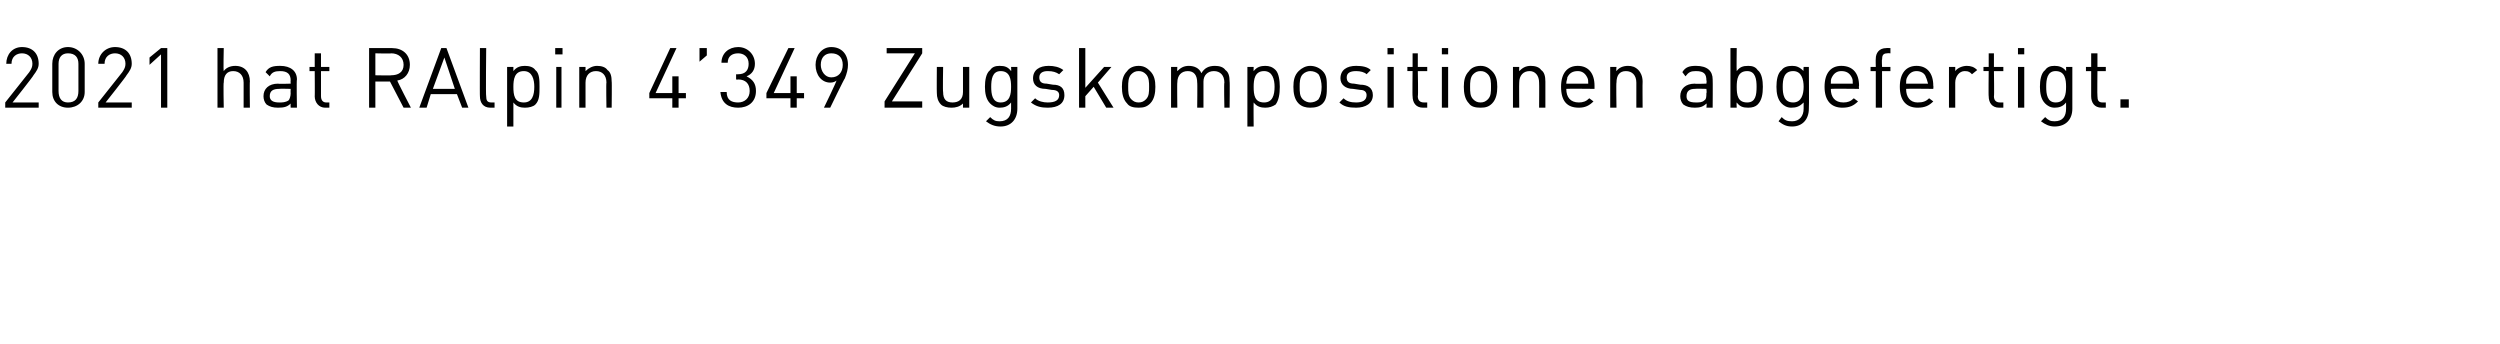 <?xml version="1.0" standalone="no"?><!DOCTYPE svg PUBLIC "-//W3C//DTD SVG 1.1//EN" "http://www.w3.org/Graphics/SVG/1.1/DTD/svg11.dtd"><svg xmlns="http://www.w3.org/2000/svg" version="1.1" width="239.1px" height="32.9px" viewBox="0 -4 239.1 32.9" style="top:-4px"><desc>2021 hat RAlpin 4 349 Zugskompositionen abgefertigt</desc><defs/><g id="Polygon191160"><path d="m.5 6.3v-.5l2.3-2.9c.2-.3.3-.5.3-.8c0-.6-.4-1-1-1c-.5 0-1 .3-1 1h-.5c0-.9.6-1.6 1.5-1.6c1 0 1.6.6 1.6 1.6c0 .4-.2.7-.5 1.1c.03.04-2 2.6-2 2.6h2.5v.5H.5zm6 0C5.6 6.3 5 5.7 5 4.8V2.1C5 1.2 5.6.5 6.5.5c.9 0 1.6.7 1.6 1.6v2.7c0 .9-.7 1.5-1.6 1.5zm1-4.2c0-.6-.3-1-1-1c-.6 0-.9.4-.9 1v2.6c0 .7.3 1.1.9 1.1c.7 0 1-.4 1-1.1V2.1zm1.9 4.2v-.5l2.3-2.9c.2-.3.3-.5.3-.8c0-.6-.4-1-1-1c-.5 0-1 .3-1 1h-.6c0-.9.7-1.6 1.6-1.6c1 0 1.6.6 1.6 1.6c0 .4-.2.7-.5 1.1c.03.04-2 2.6-2 2.6h2.5v.5H9.4zm6 0V1.2l-1.1 1v-.7l1.1-.9h.6v5.7h-.6zm7.9 0V3.9c0-.7-.4-1.1-1-1.1c-.6 0-.9.4-.9 1.1c-.05-.04 0 2.4 0 2.4h-.6V.6h.6s-.05 2.19 0 2.2c.2-.3.6-.5 1.1-.5c.9 0 1.4.6 1.4 1.5c-.03-.04 0 2.5 0 2.5h-.6zm4.5 0s-.02-.38 0-.4c-.3.3-.6.4-1.2.4c-.5 0-.8-.1-1.1-.3c-.2-.2-.3-.5-.3-.8c0-.7.5-1.2 1.4-1.2c0 .04 1.2 0 1.2 0c0 0-.02-.33 0-.3c0-.6-.3-.9-1-.9c-.5 0-.8.1-1 .5l-.4-.4c.3-.5.7-.6 1.4-.6c1 0 1.6.5 1.6 1.3c-.05.02 0 2.7 0 2.7h-.6zm0-1.8s-1.12-.03-1.1 0c-.6 0-.9.2-.9.7c0 .4.3.6.9.6c.3 0 .6 0 .9-.2c.1-.1.2-.4.2-.7c-.02 0 0-.4 0-.4zm3.3 1.8c-.6 0-1-.5-1-1.1c.02.04 0-2.4 0-2.4h-.5v-.4h.5V1.1h.6v1.3h.8v.4h-.8v2.4c0 .4.2.6.5.6h.3v.5h-.4zm7.5 0l-1.3-2.5h-1.4v2.5h-.6V.6h2.2c1 0 1.7.6 1.7 1.6c0 .8-.5 1.4-1.2 1.5c-.05.01 1.3 2.6 1.3 2.6h-.7zm-1.2-5.2c.05.04-1.5 0-1.5 0v2.1s1.55.03 1.5 0c.7 0 1.2-.3 1.2-1c0-.7-.5-1.1-1.2-1.1zm6.8 5.2L43.7 5h-2.5l-.4 1.3h-.7L42.2.6h.5l2.1 5.7h-.6zm-1.7-4.8l-1.1 3h2.1l-1-3zm4.4 4.8c-.7 0-1-.5-1-1.1c-.02.04 0-4.6 0-4.6h.6s-.05 4.62 0 4.6c0 .4.1.6.5.6h.3v.5h-.4zm4.7-2c0 .7 0 1.3-.4 1.7c-.2.2-.6.3-1 .3c-.4 0-.8-.1-1.1-.5v2.3h-.6V2.4h.6v.4c.3-.4.7-.5 1.1-.5c.4 0 .8.1 1 .4c.4.3.4 1 .4 1.6zm-.5 0c0-.7-.2-1.5-1-1.5c-.9 0-1 .8-1 1.5c0 .8.1 1.5 1 1.5c.8 0 1-.7 1-1.5zm2.1 2V2.4h.5v3.9h-.5zm-.1-5.1v-.6h.7v.6h-.7zM58 6.3s-.04-2.43 0-2.4c0-.7-.4-1.1-1-1.1c-.6 0-1 .4-1 1.1v2.4h-.6V2.4h.6v.4c.3-.3.7-.5 1.1-.5c.4 0 .8.1 1 .4c.3.2.4.6.4 1.1c.03-.03 0 2.5 0 2.5h-.5zm6.9-.9v.9h-.6v-.9h-2.2v-.5l2-4.3h.6l-2 4.3h1.6V3.3h.6v1.6h.7v.5h-.7zm2-3.5V.6h.7v.7l-.7.6zm3.7 4.4c-.9 0-1.6-.4-1.7-1.5h.6c0 .8.5 1 1.1 1c.6 0 1.1-.4 1.1-1.1c0-.7-.4-1.1-1.1-1.1c-.04.03-.2 0-.2 0v-.5s.16.02.2 0c.7 0 1-.4 1-1c0-.7-.5-1-1-1c-.6 0-1 .3-1 .9h-.6c0-.9.7-1.5 1.6-1.5c.9 0 1.6.7 1.6 1.6c0 .6-.3 1-.8 1.2c.6.3.9.7.9 1.4c0 1.1-.8 1.6-1.7 1.6zm5.6-.9v.9h-.6v-.9h-2.3v-.5L75.4.6h.6l-2 4.3h1.6V3.3h.6v1.6h.7v.5h-.7zm4.6-1.9c-.03-.03-1.4 2.8-1.4 2.8h-.6s1.25-2.57 1.2-2.6c-.1.1-.3.2-.6.2c-.8 0-1.4-.7-1.4-1.7c0-.9.6-1.7 1.5-1.7c1 0 1.6.7 1.6 1.7c0 .4-.1.8-.3 1.3zm-1.3-2.4c-.6 0-1 .4-1 1.1c0 .6.4 1.2 1 1.2c.7 0 1.1-.5 1.1-1.2c0-.7-.4-1.1-1.1-1.1zm5.1 5.2v-.6l2.9-4.6h-2.7v-.5h3.4v.5l-2.9 4.6h2.9v.6h-3.6zm7.5 0v-.4c-.3.3-.7.4-1.1.4c-.4 0-.8-.1-1-.3c-.3-.3-.4-.7-.4-1.1c-.02-.03 0-2.5 0-2.5h.6s-.04 2.38 0 2.4c0 .7.3 1 .9 1c.6 0 1-.3 1-1V2.4h.6v3.9h-.6zm3.6 1.8c-.6 0-1-.2-1.4-.5l.4-.4c.3.3.5.4.9.4c.8 0 1.1-.5 1.1-1.2v-.6c-.3.4-.7.5-1.1.5c-.4 0-.7-.2-.9-.4c-.4-.4-.5-1-.5-1.6c0-.6.1-1.3.5-1.6c.2-.3.5-.4.9-.4c.5 0 .8.1 1.1.5c.03.02 0-.4 0-.4h.6v4c0 1-.6 1.7-1.6 1.7zm0-5.3c-.8 0-.9.8-.9 1.5c0 .7.1 1.5.9 1.5c.9 0 1-.8 1-1.5c0-.7-.1-1.5-1-1.5zm4.5 3.5c-.6 0-1.1-.1-1.6-.5l.4-.4c.3.3.8.4 1.2.4c.7 0 1.1-.2 1.1-.7c0-.3-.2-.5-.7-.5l-.6-.1c-.8 0-1.2-.4-1.2-1c0-.8.6-1.2 1.5-1.2c.5 0 1 .1 1.4.4l-.4.4c-.3-.2-.6-.3-1.1-.3c-.5 0-.8.2-.8.6c0 .4.2.6.7.6l.6.1c.7 0 1.1.3 1.1 1c0 .8-.6 1.2-1.6 1.2zm5.6 0l-1.2-2l-.8.9v1.1h-.6V.6h.6v3.8l1.8-2h.7L105 3.9l1.5 2.4h-.7zm4.2-.4c-.3.3-.6.4-1.1.4c-.5 0-.9-.1-1.1-.4c-.4-.4-.5-1-.5-1.6c0-.6.1-1.1.5-1.5c.2-.3.6-.5 1.1-.5c.5 0 .8.2 1.1.5c.4.4.5.9.5 1.5c0 .6-.1 1.2-.5 1.6zm-.4-2.8c-.2-.2-.4-.3-.7-.3c-.3 0-.5.1-.7.3c-.3.3-.3.8-.3 1.2c0 .5 0 .9.3 1.2c.2.2.4.3.7.3c.3 0 .5-.1.7-.3c.3-.3.3-.7.3-1.2c0-.4 0-.9-.3-1.2zm7.5 3.2s-.05-2.43 0-2.4c0-.7-.4-1.1-1-1.1c-.6 0-1 .4-1 1v2.5h-.6s.03-2.43 0-2.4c0-.7-.3-1.1-.9-1.1c-.6 0-1 .4-1 1.1c-.03-.03 0 2.4 0 2.4h-.6V2.4h.6s-.03.39 0 .4c.3-.3.6-.5 1.1-.5c.5 0 1 .2 1.2.7c.3-.5.7-.7 1.3-.7c.4 0 .8.1 1 .4c.3.2.4.6.4 1.1c.03-.03 0 2.5 0 2.5h-.5zm5.3-2c0 .7-.1 1.3-.4 1.7c-.3.2-.6.3-1 .3c-.4 0-.8-.1-1.1-.5c-.02.03 0 2.3 0 2.3h-.6V2.4h.6s-.02.42 0 .4c.3-.4.7-.5 1.1-.5c.4 0 .7.1 1 .4c.3.3.4 1 .4 1.6zm-.5 0c0-.7-.2-1.5-1-1.5c-.9 0-1 .8-1 1.5c0 .8.1 1.5 1 1.5c.8 0 1-.7 1-1.5zm4.6 1.6c-.3.3-.7.4-1.2.4c-.4 0-.8-.1-1.1-.4c-.4-.4-.5-1-.5-1.6c0-.6.1-1.1.5-1.5c.3-.3.7-.5 1.1-.5c.5 0 .9.2 1.2.5c.4.4.4.9.4 1.5c0 .6 0 1.2-.4 1.6zm-.4-2.8c-.2-.2-.5-.3-.8-.3c-.2 0-.5.1-.7.3c-.3.3-.3.8-.3 1.2c0 .5 0 .9.3 1.2c.2.2.5.3.7.3c.3 0 .6-.1.8-.3c.2-.3.3-.7.3-1.2c0-.4-.1-.9-.3-1.2zm3.6 3.2c-.7 0-1.2-.1-1.6-.5l.4-.4c.3.3.7.4 1.2.4c.6 0 1-.2 1-.7c0-.3-.2-.5-.6-.5l-.7-.1c-.7 0-1.2-.4-1.2-1c0-.8.6-1.2 1.5-1.2c.6 0 1.1.1 1.4.4l-.4.4c-.2-.2-.6-.3-1-.3c-.6 0-.9.2-.9.6c0 .4.2.6.7.6l.6.1c.7 0 1.2.3 1.2 1c0 .8-.7 1.2-1.6 1.2zm3 0V2.4h.6v3.9h-.6zm0-5.1v-.6h.6v.6h-.6zm3.4 5.1c-.7 0-1-.5-1-1.1c-.03.04 0-2.4 0-2.4h-.5v-.4h.5V1.1h.5v1.3h.9v.4h-.9s.05 2.42 0 2.4c0 .4.2.6.6.6h.3v.5h-.4zm1.8 0V2.4h.6v3.9h-.6zm0-5.1v-.6h.6v.6h-.6zm4.8 4.7c-.3.3-.6.4-1.1.4c-.5 0-.9-.1-1.1-.4c-.4-.4-.5-1-.5-1.6c0-.6.1-1.1.5-1.5c.2-.3.6-.5 1.1-.5c.5 0 .8.2 1.1.5c.4.4.5.9.5 1.5c0 .6-.1 1.2-.5 1.6zm-.4-2.8c-.2-.2-.4-.3-.7-.3c-.3 0-.5.1-.7.3c-.3.3-.3.8-.3 1.2c0 .5 0 .9.3 1.2c.2.2.4.3.7.3c.3 0 .5-.1.7-.3c.3-.3.3-.7.3-1.2c0-.4 0-.9-.3-1.2zm4.9 3.2s.02-2.43 0-2.4c0-.7-.4-1.1-.9-1.1c-.6 0-1 .4-1 1.1c-.02-.03 0 2.4 0 2.4h-.6V2.4h.6s-.02.39 0 .4c.3-.3.6-.5 1.1-.5c.4 0 .8.1 1 .4c.3.2.4.6.4 1.1v2.5h-.6zm2.6-1.8c0 .8.4 1.3 1.2 1.3c.4 0 .7-.1 1-.4l.4.3c-.4.4-.8.6-1.4.6c-1.1 0-1.7-.6-1.7-2c0-1.3.6-2 1.6-2c1 0 1.6.7 1.6 1.9v.3s-2.67-.03-2.7 0zm2-1.1c-.2-.4-.5-.6-.9-.6c-.5 0-.8.2-1 .6c0 .2-.1.3-.1.6h2.1c0-.3 0-.4-.1-.6zm4.7 2.9V3.9c0-.7-.4-1.1-1-1.1c-.6 0-.9.4-.9 1.1c-.04-.03 0 2.4 0 2.4h-.6V2.4h.6s-.04.39 0 .4c.2-.3.6-.5 1.1-.5c.4 0 .7.1 1 .4c.2.2.4.6.4 1.1c-.02-.03 0 2.5 0 2.5h-.6zm6.7 0s.05-.38 0-.4c-.3.3-.6.4-1.1.4c-.5 0-.8-.1-1.1-.3c-.2-.2-.3-.5-.3-.8c0-.7.5-1.2 1.4-1.2c-.03.04 1.1 0 1.1 0c0 0 .05-.33 0-.3c0-.6-.2-.9-1-.9c-.5 0-.7.1-1 .5l-.3-.4c.3-.5.7-.6 1.3-.6c1.1 0 1.6.5 1.6 1.3c.02.02 0 2.7 0 2.7h-.6zm0-1.8s-1.05-.03-1.1 0c-.5 0-.8.2-.8.7c0 .4.2.6.9.6c.3 0 .6 0 .8-.2c.2-.1.2-.4.2-.7c.05 0 0-.4 0-.4zm5.4-.2c0 .7-.1 1.3-.5 1.7c-.2.2-.5.3-.9.3c-.5 0-.8-.1-1.1-.5c-.03.02 0 .5 0 .5h-.6V.6h.6s-.03 2.21 0 2.2c.3-.4.6-.5 1.1-.5c.4 0 .7.1.9.4c.4.3.5 1 .5 1.6zm-1.5-1.5c-.9 0-1 .8-1 1.5c0 .8.1 1.5 1 1.5c.8 0 .9-.7.9-1.5c0-.7-.1-1.5-.9-1.5zm4.3 5.3c-.6 0-.9-.2-1.3-.5l.3-.4c.3.3.5.4 1 .4c.7 0 1.1-.5 1.1-1.2v-.6c-.4.4-.7.5-1.2.5c-.4 0-.7-.2-.9-.4c-.4-.4-.5-1-.5-1.6c0-.6.1-1.3.5-1.6c.2-.3.6-.4 1-.4c.4 0 .7.1 1.1.5c-.04.02 0-.4 0-.4h.5s.03 4.01 0 4c0 1-.6 1.7-1.6 1.7zm.1-5.3c-.9 0-1 .8-1 1.5c0 .7.1 1.5 1 1.5c.8 0 1-.8 1-1.5c0-.7-.2-1.5-1-1.5zm3.6 1.7c0 .8.4 1.3 1.2 1.3c.4 0 .7-.1 1-.4l.4.3c-.4.4-.8.6-1.5.6c-1 0-1.7-.6-1.7-2c0-1.3.6-2 1.6-2c1.1 0 1.7.7 1.7 1.9c-.04.02 0 .3 0 .3c0 0-2.7-.03-2.7 0zm2-1.1c-.2-.4-.5-.6-1-.6c-.4 0-.7.2-.9.6c-.1.2-.1.3-.1.6h2.1c0-.3 0-.4-.1-.6zm2.9-.6v3.5h-.6V2.8h-.5v-.4h.5s-.02-.76 0-.8c0-.5.3-1 1-1c-.02-.02.4 0 .4 0v.5s-.31-.03-.3 0c-.4 0-.5.2-.5.6c-.04-.05 0 .7 0 .7h.8v.4h-.8zm2.3 1.7c0 .8.4 1.3 1.1 1.3c.5 0 .8-.1 1.1-.4l.4.3c-.4.4-.8.6-1.5.6c-1 0-1.7-.6-1.7-2c0-1.3.6-2 1.6-2c1 0 1.6.7 1.6 1.9c.03.02 0 .3 0 .3c0 0-2.62-.03-2.6 0zm1.9-1.1c-.1-.4-.5-.6-.9-.6c-.4 0-.7.2-.9.6c-.1.2-.1.3-.1.6h2.1c-.1-.3-.1-.4-.2-.6zm4.4-.3c-.2-.2-.3-.3-.7-.3c-.5 0-.9.5-.9 1.1v2.4h-.6V2.4h.6v.4c.2-.3.7-.5 1.1-.5c.4 0 .7.1 1 .4l-.5.4zm2.6 3.2c-.7 0-1-.5-1-1.1c-.03.04 0-2.4 0-2.4h-.5v-.4h.5V1.1h.5v1.3h.9v.4h-.9s.04 2.42 0 2.4c0 .4.2.6.6.6h.3v.5h-.4zm1.8 0V2.4h.6v3.9h-.6zm0-5.1v-.6h.6v.6h-.6zm3.5 6.9c-.5 0-.9-.2-1.3-.5l.4-.4c.3.3.5.4.9.4c.8 0 1.1-.5 1.1-1.2v-.6c-.3.4-.7.5-1.1.5c-.4 0-.7-.2-.9-.4c-.4-.4-.5-1-.5-1.6c0-.6.1-1.3.5-1.6c.2-.3.5-.4.9-.4c.4 0 .8.1 1.1.5c.02.02 0-.4 0-.4h.6v4c0 1-.6 1.7-1.7 1.7zm.1-5.3c-.8 0-.9.8-.9 1.5c0 .7.1 1.5.9 1.5c.9 0 1-.8 1-1.5c0-.7-.1-1.5-1-1.5zm4.4 3.5c-.7 0-1-.5-1-1.1V2.8h-.5v-.4h.5V1.1h.6v1.3h.8v.4h-.8s-.03 2.42 0 2.4c0 .4.1.6.5.6h.3v.5h-.4zm1.8 0v-.8h.8v.8h-.8z" stroke="none" fill="#000"/></g></svg>